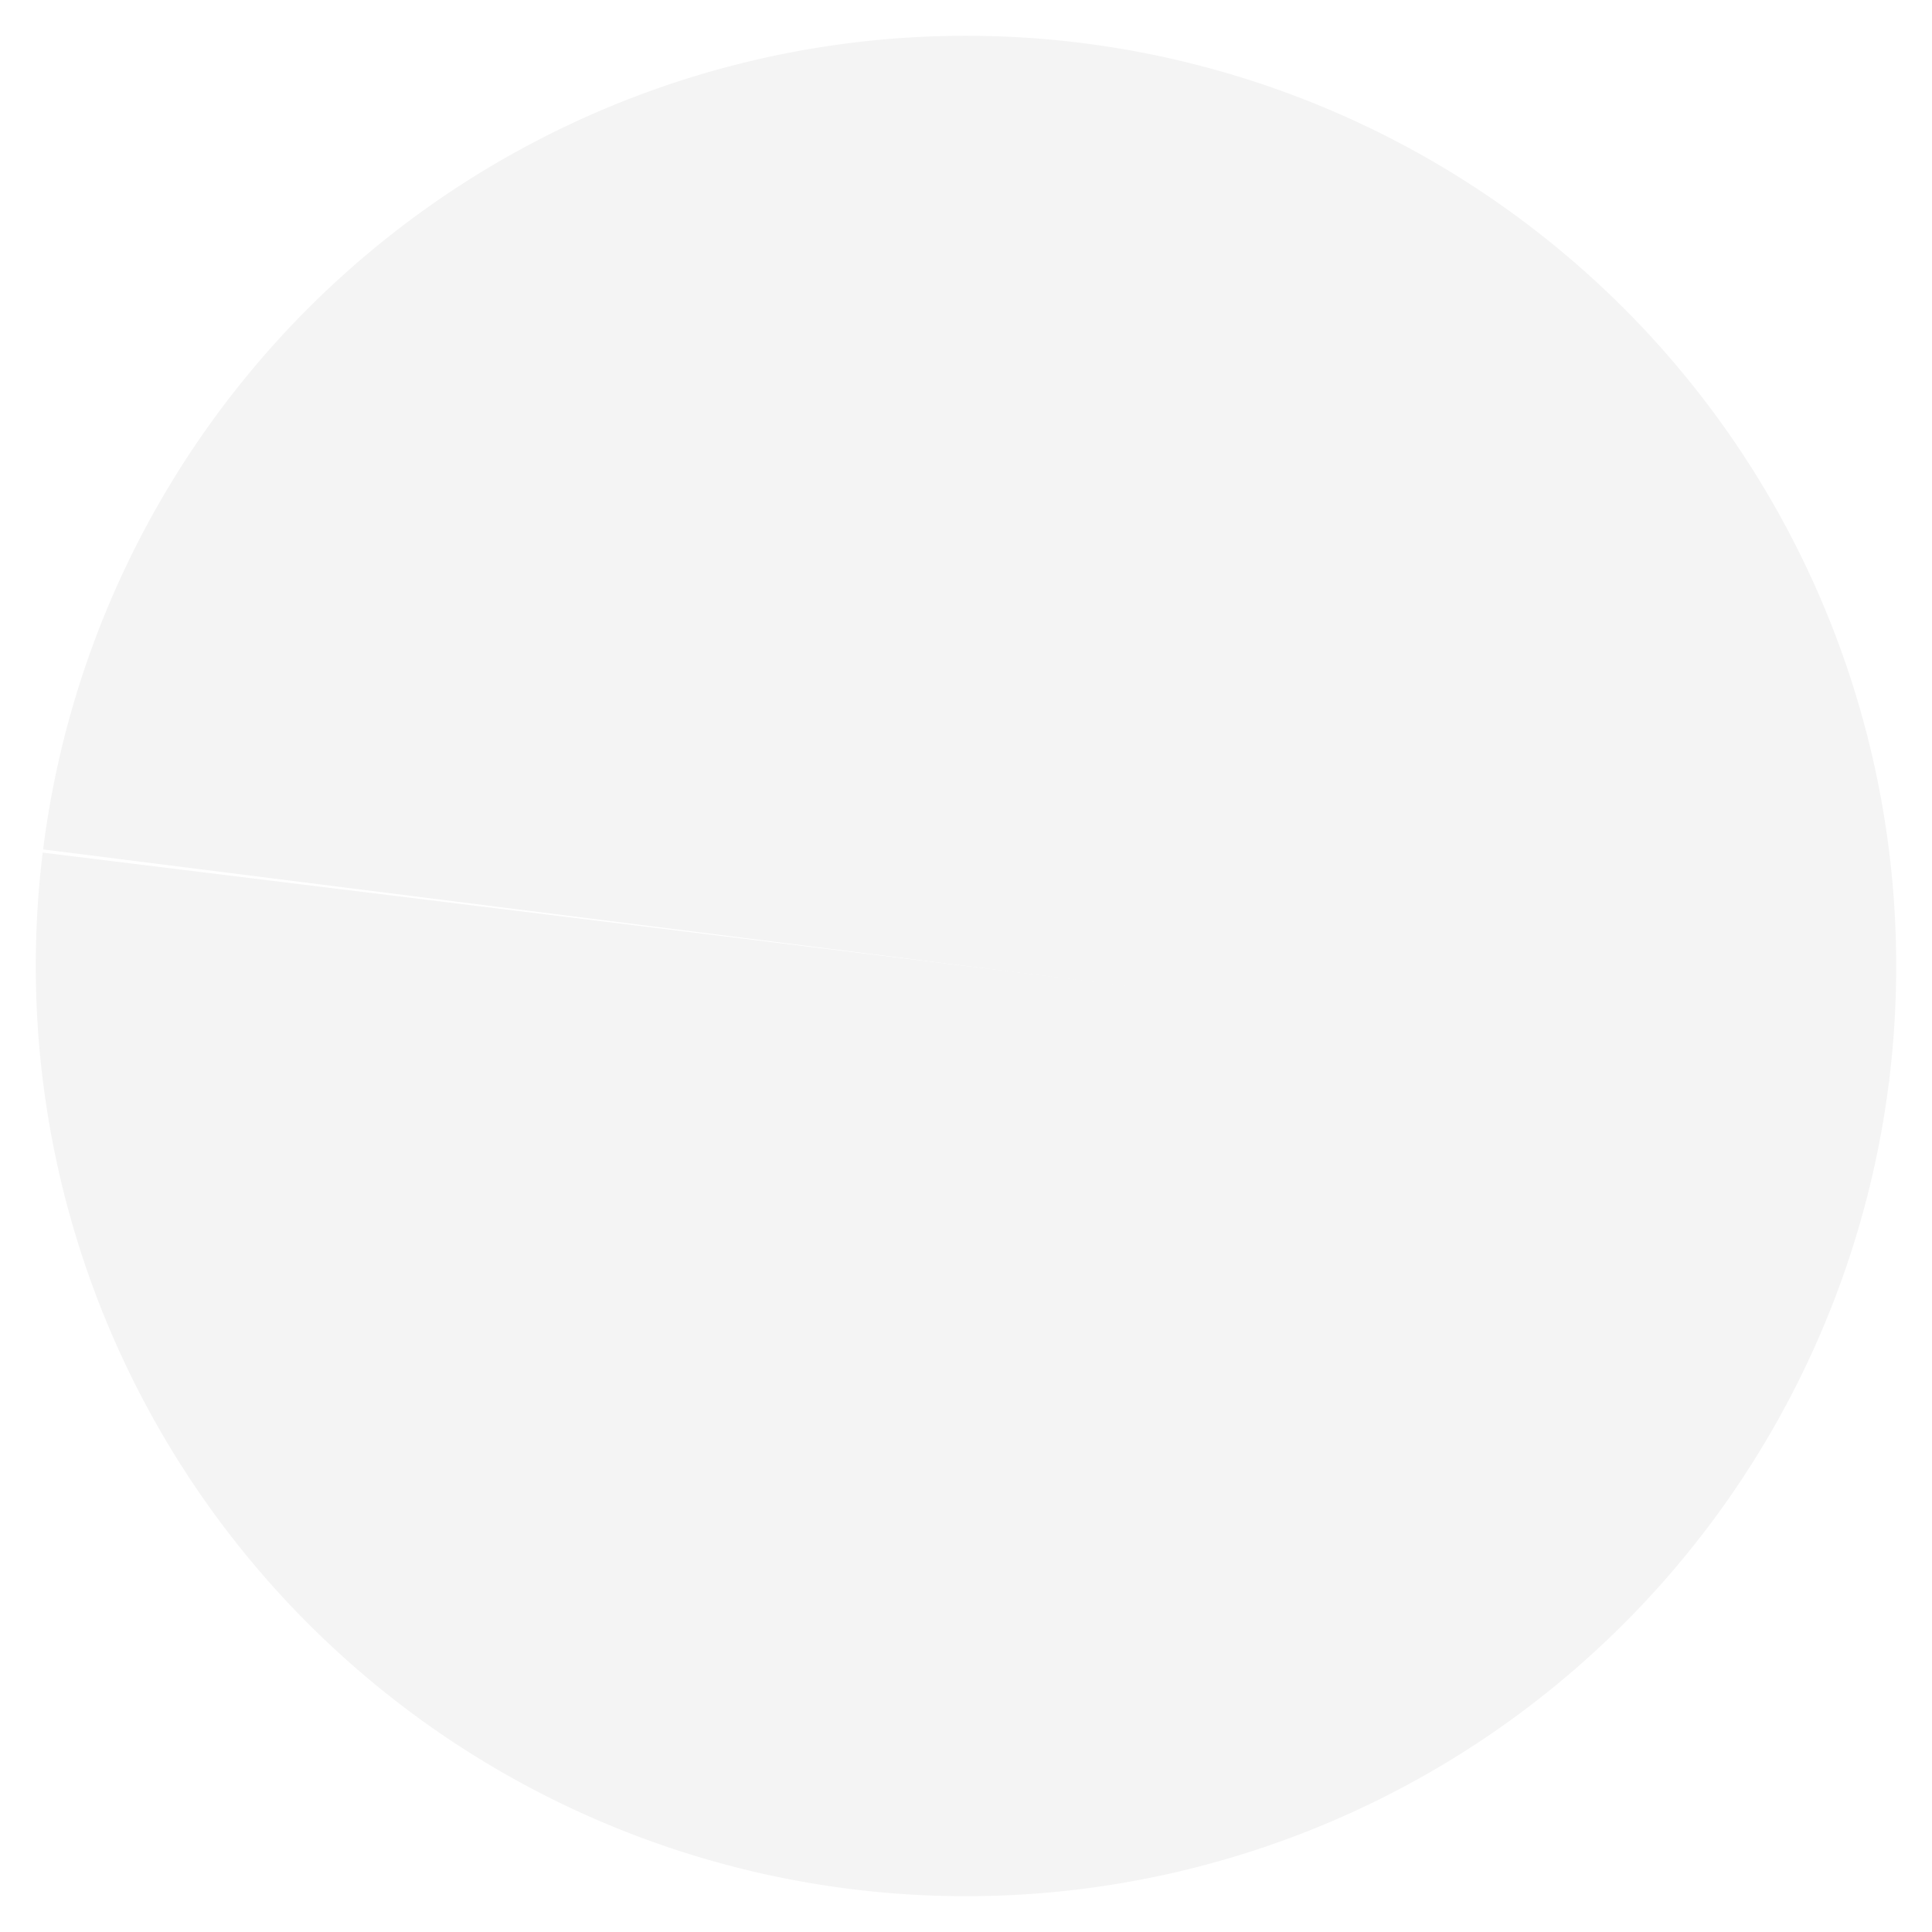 <svg width="162" height="162" fill="none" xmlns="http://www.w3.org/2000/svg"><g filter="url(#a)"><path d="M81 3A78 78 0 0 0 3.615 71.224L81 81V3Z" fill="#F4F4F4"/></g><g filter="url(#b)"><path d="M158.385 90.776a78.013 78.013 0 0 0-18.876-61.358A78.003 78.003 0 0 0 81 3v78l77.385 9.776Z" fill="#F4F4F4"/></g><g filter="url(#c)"><path d="M3.581 71.494a78.002 78.002 0 0 0 125.441 70.971 78.004 78.004 0 0 0 29.397-51.96L81 81 3.581 71.494Z" fill="#F4F4F4"/></g><defs><filter id="a" x="-1.385" y="-2" width="87.385" height="88" filterUnits="userSpaceOnUse" color-interpolation-filters="sRGB"><feFlood flood-opacity="0" result="BackgroundImageFix"/><feColorMatrix in="SourceAlpha" values="0 0 0 0 0 0 0 0 0 0 0 0 0 0 0 0 0 0 127 0" result="hardAlpha"/><feOffset dx="-1" dy="-1"/><feGaussianBlur stdDeviation="1"/><feColorMatrix values="0 0 0 0 0.902 0 0 0 0 0.902 0 0 0 0 0.902 0 0 0 0.5 0"/><feBlend in2="BackgroundImageFix" result="effect1_dropShadow_144_5739"/><feColorMatrix in="SourceAlpha" values="0 0 0 0 0 0 0 0 0 0 0 0 0 0 0 0 0 0 127 0" result="hardAlpha"/><feOffset dx="1" dy="1"/><feGaussianBlur stdDeviation="1"/><feColorMatrix values="0 0 0 0 1 0 0 0 0 1 0 0 0 0 1 0 0 0 0.3 0"/><feBlend in2="effect1_dropShadow_144_5739" result="effect2_dropShadow_144_5739"/><feBlend in="SourceGraphic" in2="effect2_dropShadow_144_5739" result="shape"/><feColorMatrix in="SourceAlpha" values="0 0 0 0 0 0 0 0 0 0 0 0 0 0 0 0 0 0 127 0" result="hardAlpha"/><feOffset dx="5" dy="5"/><feGaussianBlur stdDeviation="6.5"/><feComposite in2="hardAlpha" operator="arithmetic" k2="-1" k3="1"/><feColorMatrix values="0 0 0 0 0.902 0 0 0 0 0.902 0 0 0 0 0.902 0 0 0 0.9 0"/><feBlend in2="shape" result="effect3_innerShadow_144_5739"/><feColorMatrix in="SourceAlpha" values="0 0 0 0 0 0 0 0 0 0 0 0 0 0 0 0 0 0 127 0" result="hardAlpha"/><feOffset dx="-5" dy="-5"/><feGaussianBlur stdDeviation="5"/><feComposite in2="hardAlpha" operator="arithmetic" k2="-1" k3="1"/><feColorMatrix values="0 0 0 0 1 0 0 0 0 1 0 0 0 0 1 0 0 0 0.9 0"/><feBlend in2="effect3_innerShadow_144_5739" result="effect4_innerShadow_144_5739"/><feColorMatrix in="SourceAlpha" values="0 0 0 0 0 0 0 0 0 0 0 0 0 0 0 0 0 0 127 0" result="hardAlpha"/><feOffset dx="5" dy="-5"/><feGaussianBlur stdDeviation="5"/><feComposite in2="hardAlpha" operator="arithmetic" k2="-1" k3="1"/><feColorMatrix values="0 0 0 0 0.902 0 0 0 0 0.902 0 0 0 0 0.902 0 0 0 0.2 0"/><feBlend in2="effect4_innerShadow_144_5739" result="effect5_innerShadow_144_5739"/><feColorMatrix in="SourceAlpha" values="0 0 0 0 0 0 0 0 0 0 0 0 0 0 0 0 0 0 127 0" result="hardAlpha"/><feOffset dx="-5" dy="5"/><feGaussianBlur stdDeviation="5"/><feComposite in2="hardAlpha" operator="arithmetic" k2="-1" k3="1"/><feColorMatrix values="0 0 0 0 0.902 0 0 0 0 0.902 0 0 0 0 0.902 0 0 0 0.2 0"/><feBlend in2="effect5_innerShadow_144_5739" result="effect6_innerShadow_144_5739"/></filter><filter id="b" x="76" y="-2" width="88" height="97.775" filterUnits="userSpaceOnUse" color-interpolation-filters="sRGB"><feFlood flood-opacity="0" result="BackgroundImageFix"/><feColorMatrix in="SourceAlpha" values="0 0 0 0 0 0 0 0 0 0 0 0 0 0 0 0 0 0 127 0" result="hardAlpha"/><feOffset dx="-1" dy="-1"/><feGaussianBlur stdDeviation="1"/><feColorMatrix values="0 0 0 0 0.902 0 0 0 0 0.902 0 0 0 0 0.902 0 0 0 0.5 0"/><feBlend in2="BackgroundImageFix" result="effect1_dropShadow_144_5739"/><feColorMatrix in="SourceAlpha" values="0 0 0 0 0 0 0 0 0 0 0 0 0 0 0 0 0 0 127 0" result="hardAlpha"/><feOffset dx="1" dy="1"/><feGaussianBlur stdDeviation="1"/><feColorMatrix values="0 0 0 0 1 0 0 0 0 1 0 0 0 0 1 0 0 0 0.3 0"/><feBlend in2="effect1_dropShadow_144_5739" result="effect2_dropShadow_144_5739"/><feBlend in="SourceGraphic" in2="effect2_dropShadow_144_5739" result="shape"/><feColorMatrix in="SourceAlpha" values="0 0 0 0 0 0 0 0 0 0 0 0 0 0 0 0 0 0 127 0" result="hardAlpha"/><feOffset dx="5" dy="5"/><feGaussianBlur stdDeviation="6.5"/><feComposite in2="hardAlpha" operator="arithmetic" k2="-1" k3="1"/><feColorMatrix values="0 0 0 0 0.902 0 0 0 0 0.902 0 0 0 0 0.902 0 0 0 0.9 0"/><feBlend in2="shape" result="effect3_innerShadow_144_5739"/><feColorMatrix in="SourceAlpha" values="0 0 0 0 0 0 0 0 0 0 0 0 0 0 0 0 0 0 127 0" result="hardAlpha"/><feOffset dx="-5" dy="-5"/><feGaussianBlur stdDeviation="5"/><feComposite in2="hardAlpha" operator="arithmetic" k2="-1" k3="1"/><feColorMatrix values="0 0 0 0 1 0 0 0 0 1 0 0 0 0 1 0 0 0 0.9 0"/><feBlend in2="effect3_innerShadow_144_5739" result="effect4_innerShadow_144_5739"/><feColorMatrix in="SourceAlpha" values="0 0 0 0 0 0 0 0 0 0 0 0 0 0 0 0 0 0 127 0" result="hardAlpha"/><feOffset dx="5" dy="-5"/><feGaussianBlur stdDeviation="5"/><feComposite in2="hardAlpha" operator="arithmetic" k2="-1" k3="1"/><feColorMatrix values="0 0 0 0 0.902 0 0 0 0 0.902 0 0 0 0 0.902 0 0 0 0.2 0"/><feBlend in2="effect4_innerShadow_144_5739" result="effect5_innerShadow_144_5739"/><feColorMatrix in="SourceAlpha" values="0 0 0 0 0 0 0 0 0 0 0 0 0 0 0 0 0 0 127 0" result="hardAlpha"/><feOffset dx="-5" dy="5"/><feGaussianBlur stdDeviation="5"/><feComposite in2="hardAlpha" operator="arithmetic" k2="-1" k3="1"/><feColorMatrix values="0 0 0 0 0.902 0 0 0 0 0.902 0 0 0 0 0.902 0 0 0 0.2 0"/><feBlend in2="effect5_innerShadow_144_5739" result="effect6_innerShadow_144_5739"/></filter><filter id="c" x="-2" y="66.494" width="165.419" height="97.506" filterUnits="userSpaceOnUse" color-interpolation-filters="sRGB"><feFlood flood-opacity="0" result="BackgroundImageFix"/><feColorMatrix in="SourceAlpha" values="0 0 0 0 0 0 0 0 0 0 0 0 0 0 0 0 0 0 127 0" result="hardAlpha"/><feOffset dx="-1" dy="-1"/><feGaussianBlur stdDeviation="1"/><feColorMatrix values="0 0 0 0 0.902 0 0 0 0 0.902 0 0 0 0 0.902 0 0 0 0.5 0"/><feBlend in2="BackgroundImageFix" result="effect1_dropShadow_144_5739"/><feColorMatrix in="SourceAlpha" values="0 0 0 0 0 0 0 0 0 0 0 0 0 0 0 0 0 0 127 0" result="hardAlpha"/><feOffset dx="1" dy="1"/><feGaussianBlur stdDeviation="1"/><feColorMatrix values="0 0 0 0 1 0 0 0 0 1 0 0 0 0 1 0 0 0 0.3 0"/><feBlend in2="effect1_dropShadow_144_5739" result="effect2_dropShadow_144_5739"/><feBlend in="SourceGraphic" in2="effect2_dropShadow_144_5739" result="shape"/><feColorMatrix in="SourceAlpha" values="0 0 0 0 0 0 0 0 0 0 0 0 0 0 0 0 0 0 127 0" result="hardAlpha"/><feOffset dx="5" dy="5"/><feGaussianBlur stdDeviation="6.5"/><feComposite in2="hardAlpha" operator="arithmetic" k2="-1" k3="1"/><feColorMatrix values="0 0 0 0 0.902 0 0 0 0 0.902 0 0 0 0 0.902 0 0 0 0.9 0"/><feBlend in2="shape" result="effect3_innerShadow_144_5739"/><feColorMatrix in="SourceAlpha" values="0 0 0 0 0 0 0 0 0 0 0 0 0 0 0 0 0 0 127 0" result="hardAlpha"/><feOffset dx="-5" dy="-5"/><feGaussianBlur stdDeviation="5"/><feComposite in2="hardAlpha" operator="arithmetic" k2="-1" k3="1"/><feColorMatrix values="0 0 0 0 1 0 0 0 0 1 0 0 0 0 1 0 0 0 0.9 0"/><feBlend in2="effect3_innerShadow_144_5739" result="effect4_innerShadow_144_5739"/><feColorMatrix in="SourceAlpha" values="0 0 0 0 0 0 0 0 0 0 0 0 0 0 0 0 0 0 127 0" result="hardAlpha"/><feOffset dx="5" dy="-5"/><feGaussianBlur stdDeviation="5"/><feComposite in2="hardAlpha" operator="arithmetic" k2="-1" k3="1"/><feColorMatrix values="0 0 0 0 0.902 0 0 0 0 0.902 0 0 0 0 0.902 0 0 0 0.2 0"/><feBlend in2="effect4_innerShadow_144_5739" result="effect5_innerShadow_144_5739"/><feColorMatrix in="SourceAlpha" values="0 0 0 0 0 0 0 0 0 0 0 0 0 0 0 0 0 0 127 0" result="hardAlpha"/><feOffset dx="-5" dy="5"/><feGaussianBlur stdDeviation="5"/><feComposite in2="hardAlpha" operator="arithmetic" k2="-1" k3="1"/><feColorMatrix values="0 0 0 0 0.902 0 0 0 0 0.902 0 0 0 0 0.902 0 0 0 0.2 0"/><feBlend in2="effect5_innerShadow_144_5739" result="effect6_innerShadow_144_5739"/></filter></defs></svg>